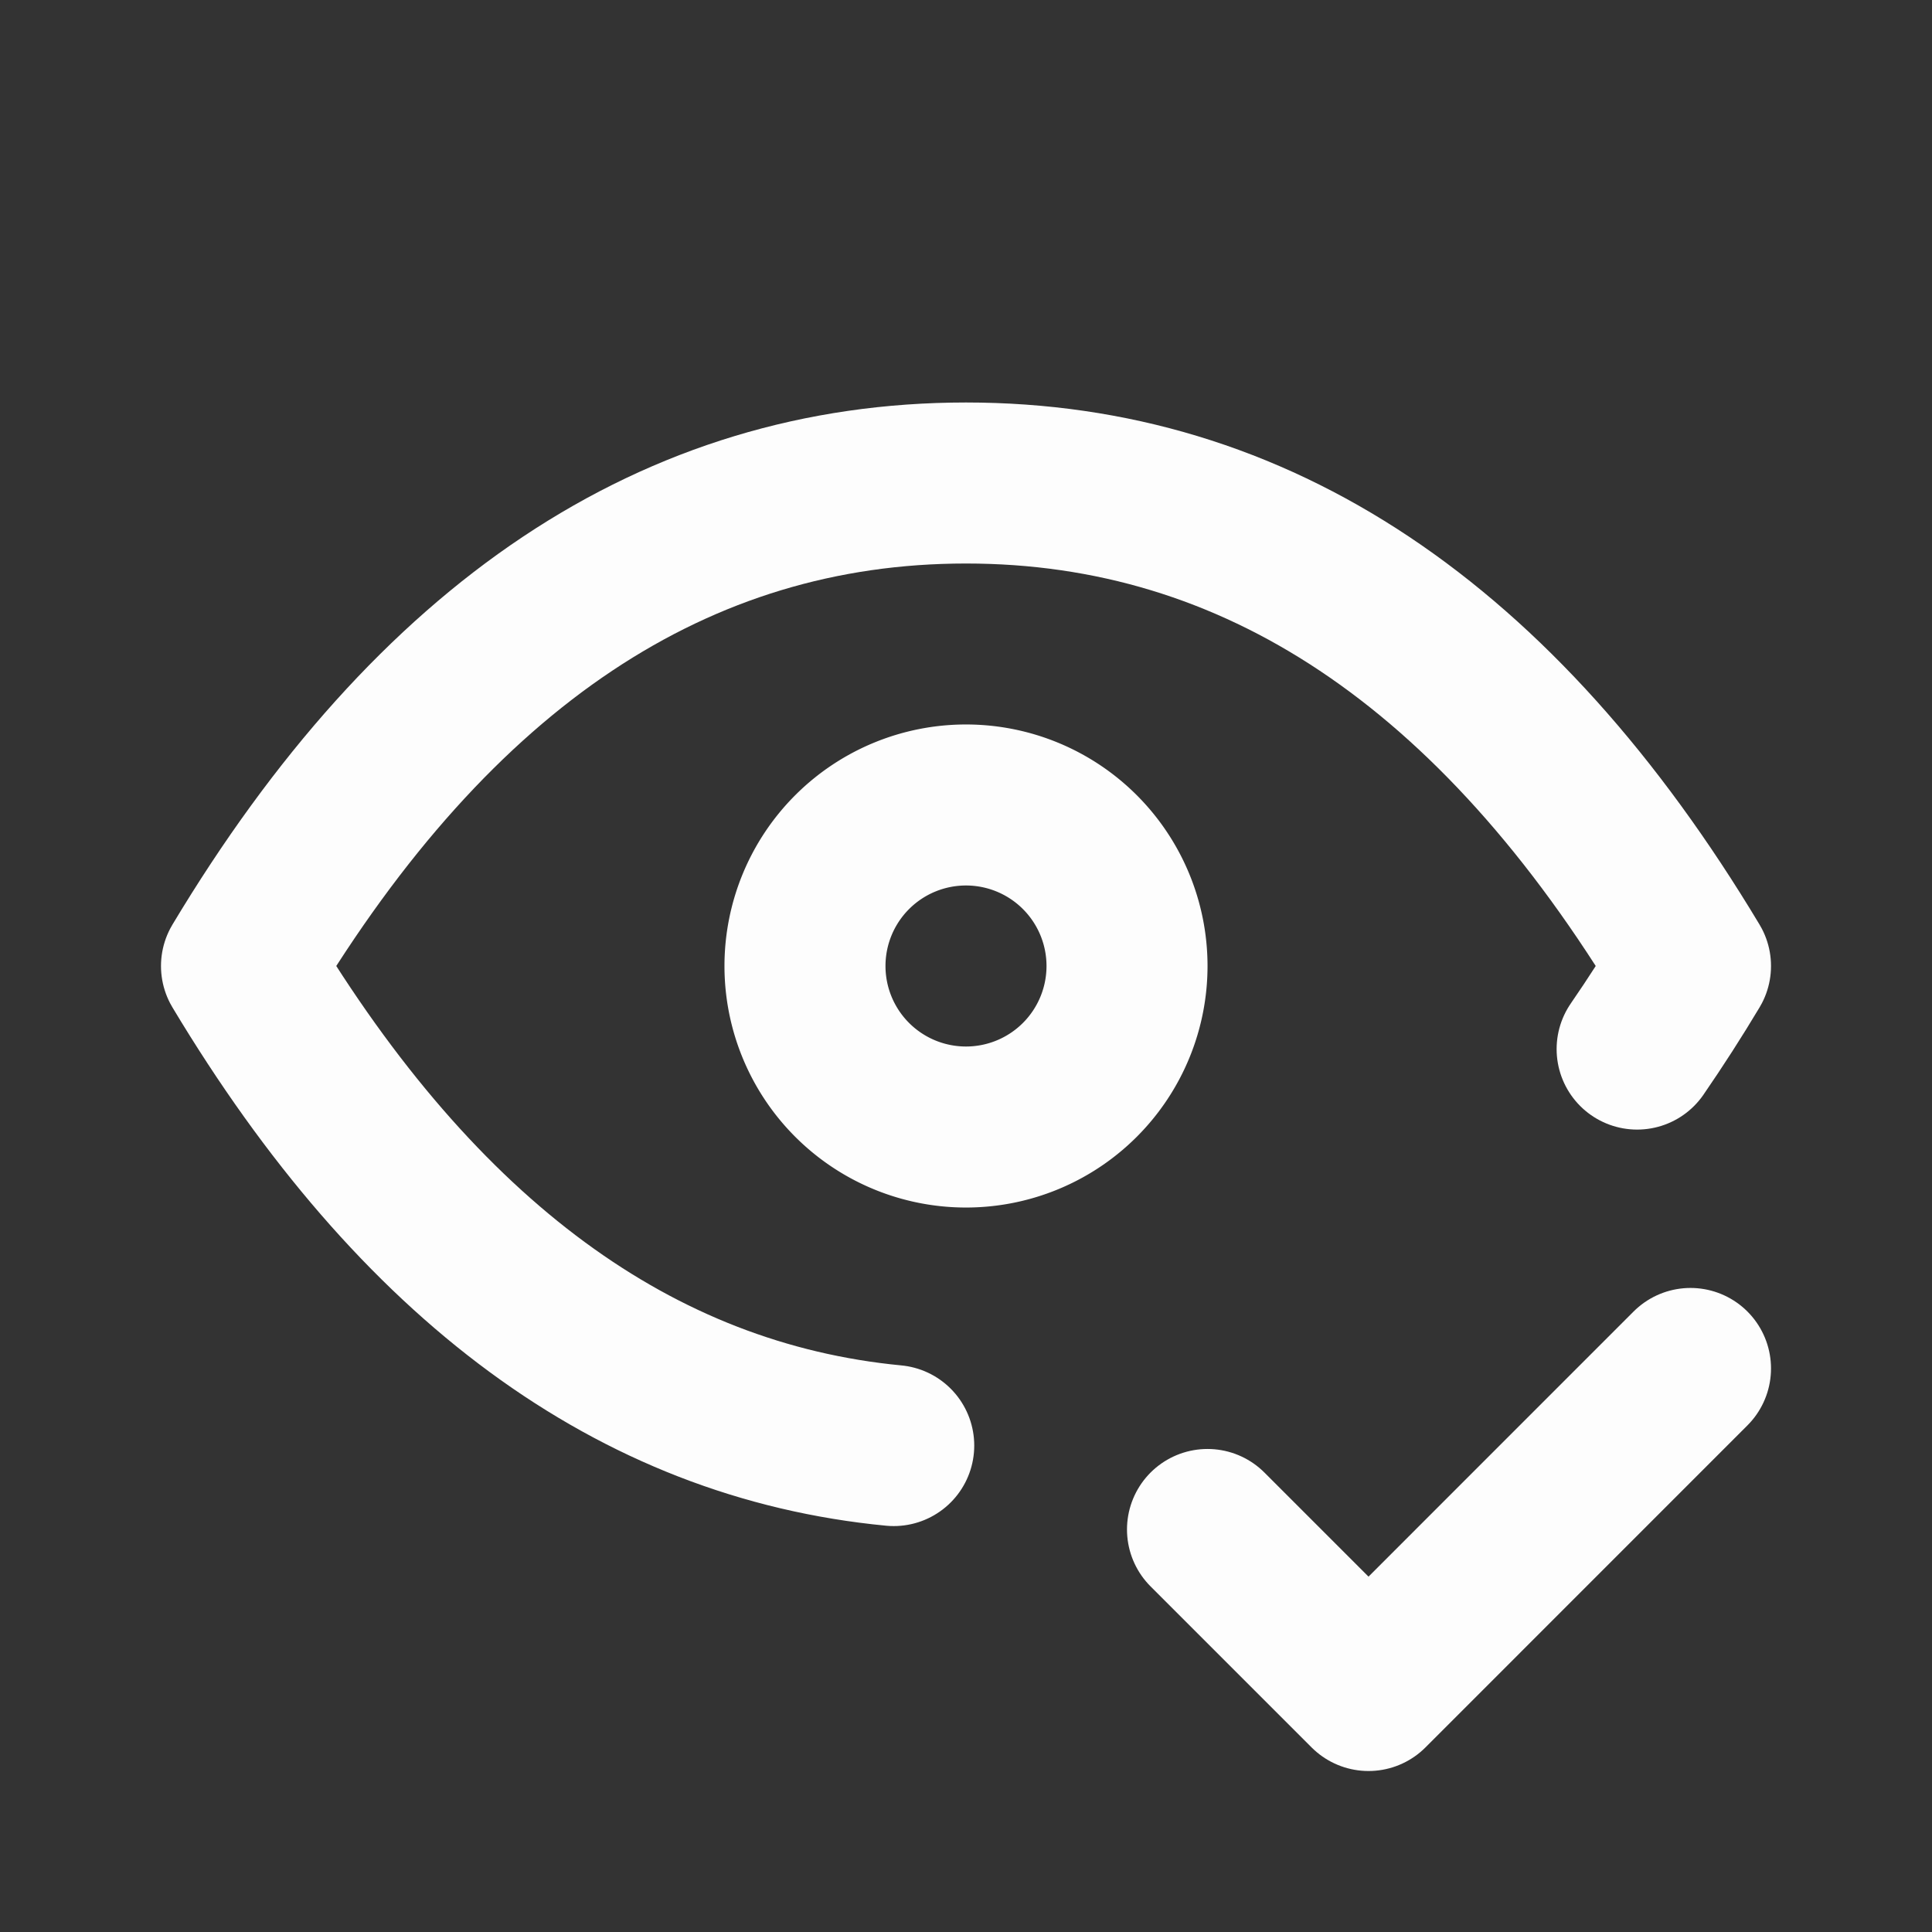 <svg width="32" height="32" fill="none" xmlns="http://www.w3.org/2000/svg"><rect width="100%" height="100%" fill="#333333" stroke="none"/><g clip-path="url(#a)" stroke="#FDFDFD" stroke-width="2.667" stroke-linecap="round" stroke-linejoin="round"><path d="M13.333 16a2.667 2.667 0 1 0 5.334 0 2.667 2.667 0 0 0-5.334 0Z"/><path d="M14.803 23.943C10.53 23.533 6.93 20.884 4 16c3.2-5.333 7.2-8 12-8s8.8 2.667 12 8c-.28.468-.575.927-.884 1.376M20 25.333 22.667 28 28 22.666"/></g><defs><clipPath id="a"><path fill="#fff" d="M0 0h32v32H0z"/></clipPath></defs></svg>
